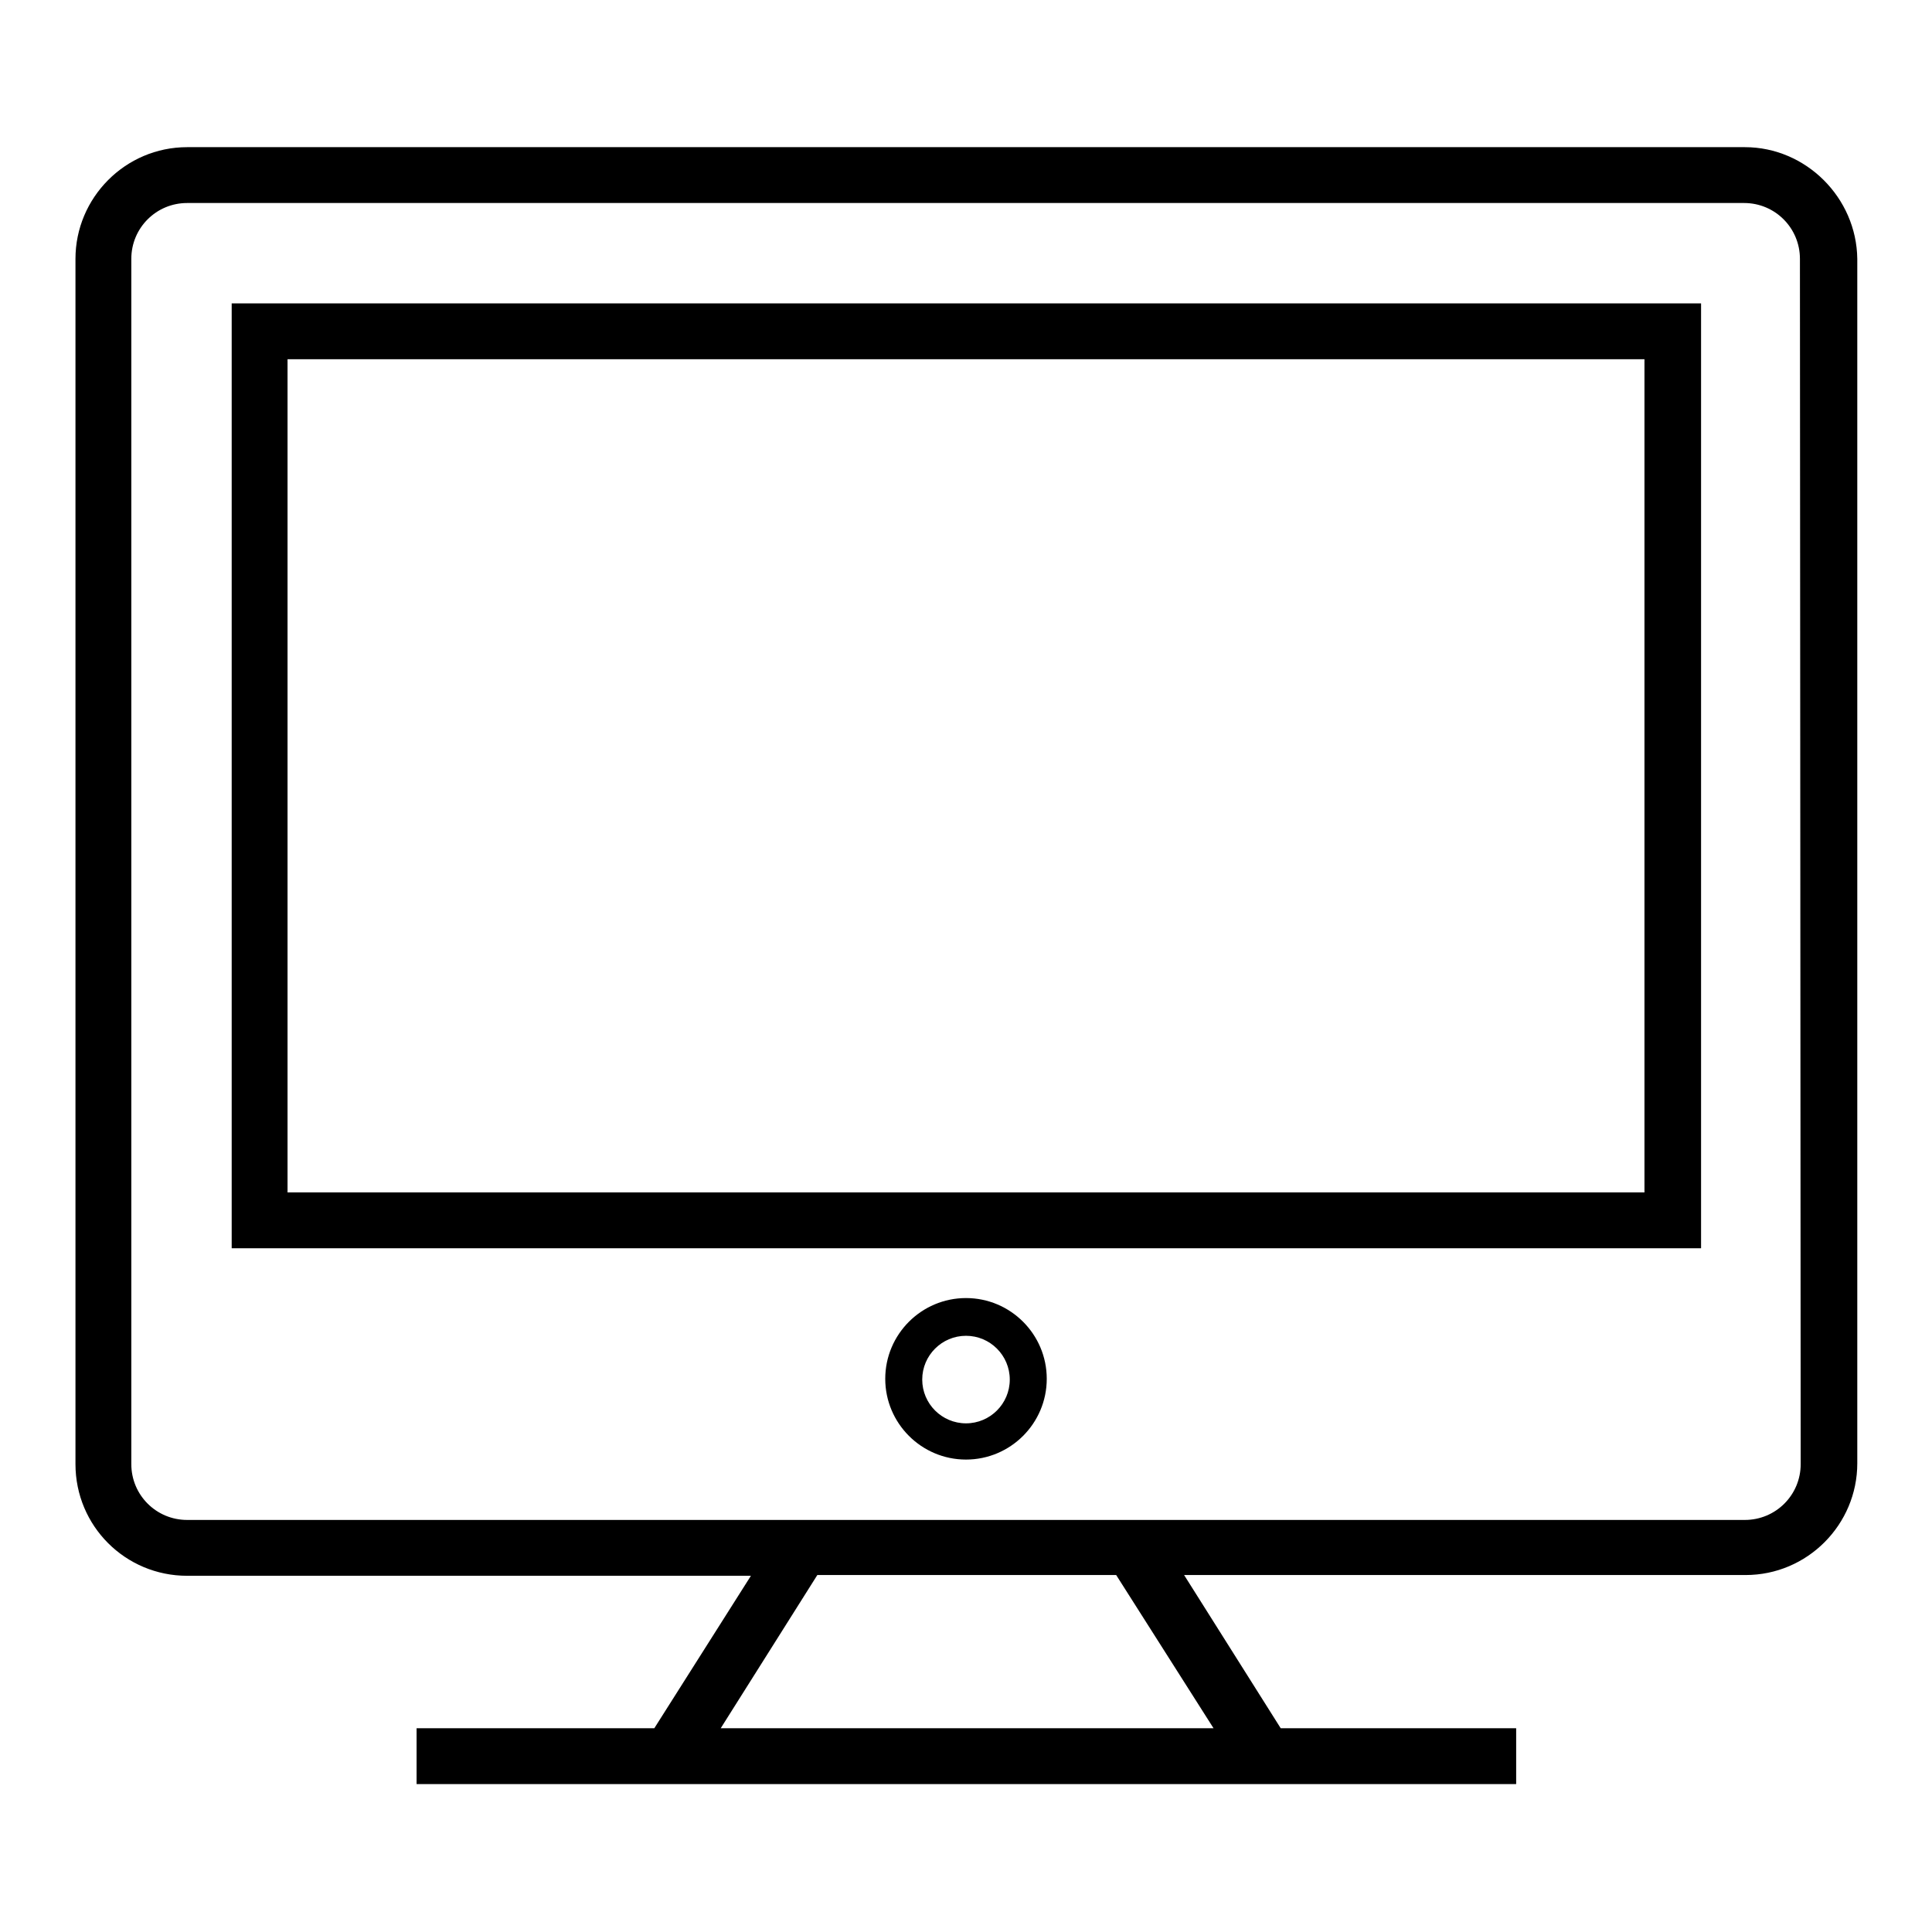 <?xml version="1.0" encoding="utf-8"?>
<!-- Svg Vector Icons : http://www.onlinewebfonts.com/icon -->
<!DOCTYPE svg PUBLIC "-//W3C//DTD SVG 1.1//EN" "http://www.w3.org/Graphics/SVG/1.1/DTD/svg11.dtd">
<svg version="1.1" xmlns="http://www.w3.org/2000/svg" xmlns:xlink="http://www.w3.org/1999/xlink" x="0px" y="0px" viewBox="0 0 256 256" enable-background="new 0 0 256 256" xml:space="preserve">
<g><g><path fill="#000000" d="M231.2,19.5H24.8c-8.2,0-14.8,6.7-14.8,14.8V194c0,8.2,6.6,14.8,14.8,14.8h74.7L86.7,229H55.2v7.4h145.7V229h-31.2l-12.8-20.3h74.4c8.2,0,14.8-6.7,14.8-14.8V34.3C246,26.2,239.3,19.5,231.2,19.5z M160.8,229H95.5l12.8-20.3h39.6L160.8,229z M238.6,194c0,4.1-3.3,7.4-7.4,7.4H24.8c-4.1,0-7.4-3.3-7.4-7.4V34.3c0-4.1,3.3-7.4,7.4-7.4h206.3c4.1,0,7.4,3.3,7.4,7.4L238.6,194L238.6,194z"/><path fill="#000000" d="M30.7,165.4h194.7V40.2H30.7V165.4z M38.1,47.6h179.8V158H38.1V47.6z"/><path fill="#000000" d="M128,172c-5.9,0-10.7,4.8-10.7,10.7s4.8,10.7,10.7,10.7s10.7-4.8,10.7-10.7S133.9,172,128,172z M128,188.6c-3.2,0-5.8-2.6-5.8-5.8c0-3.2,2.6-5.8,5.8-5.8c3.2,0,5.8,2.6,5.8,5.8C133.8,186,131.2,188.6,128,188.6z"/></g></g>
</svg>